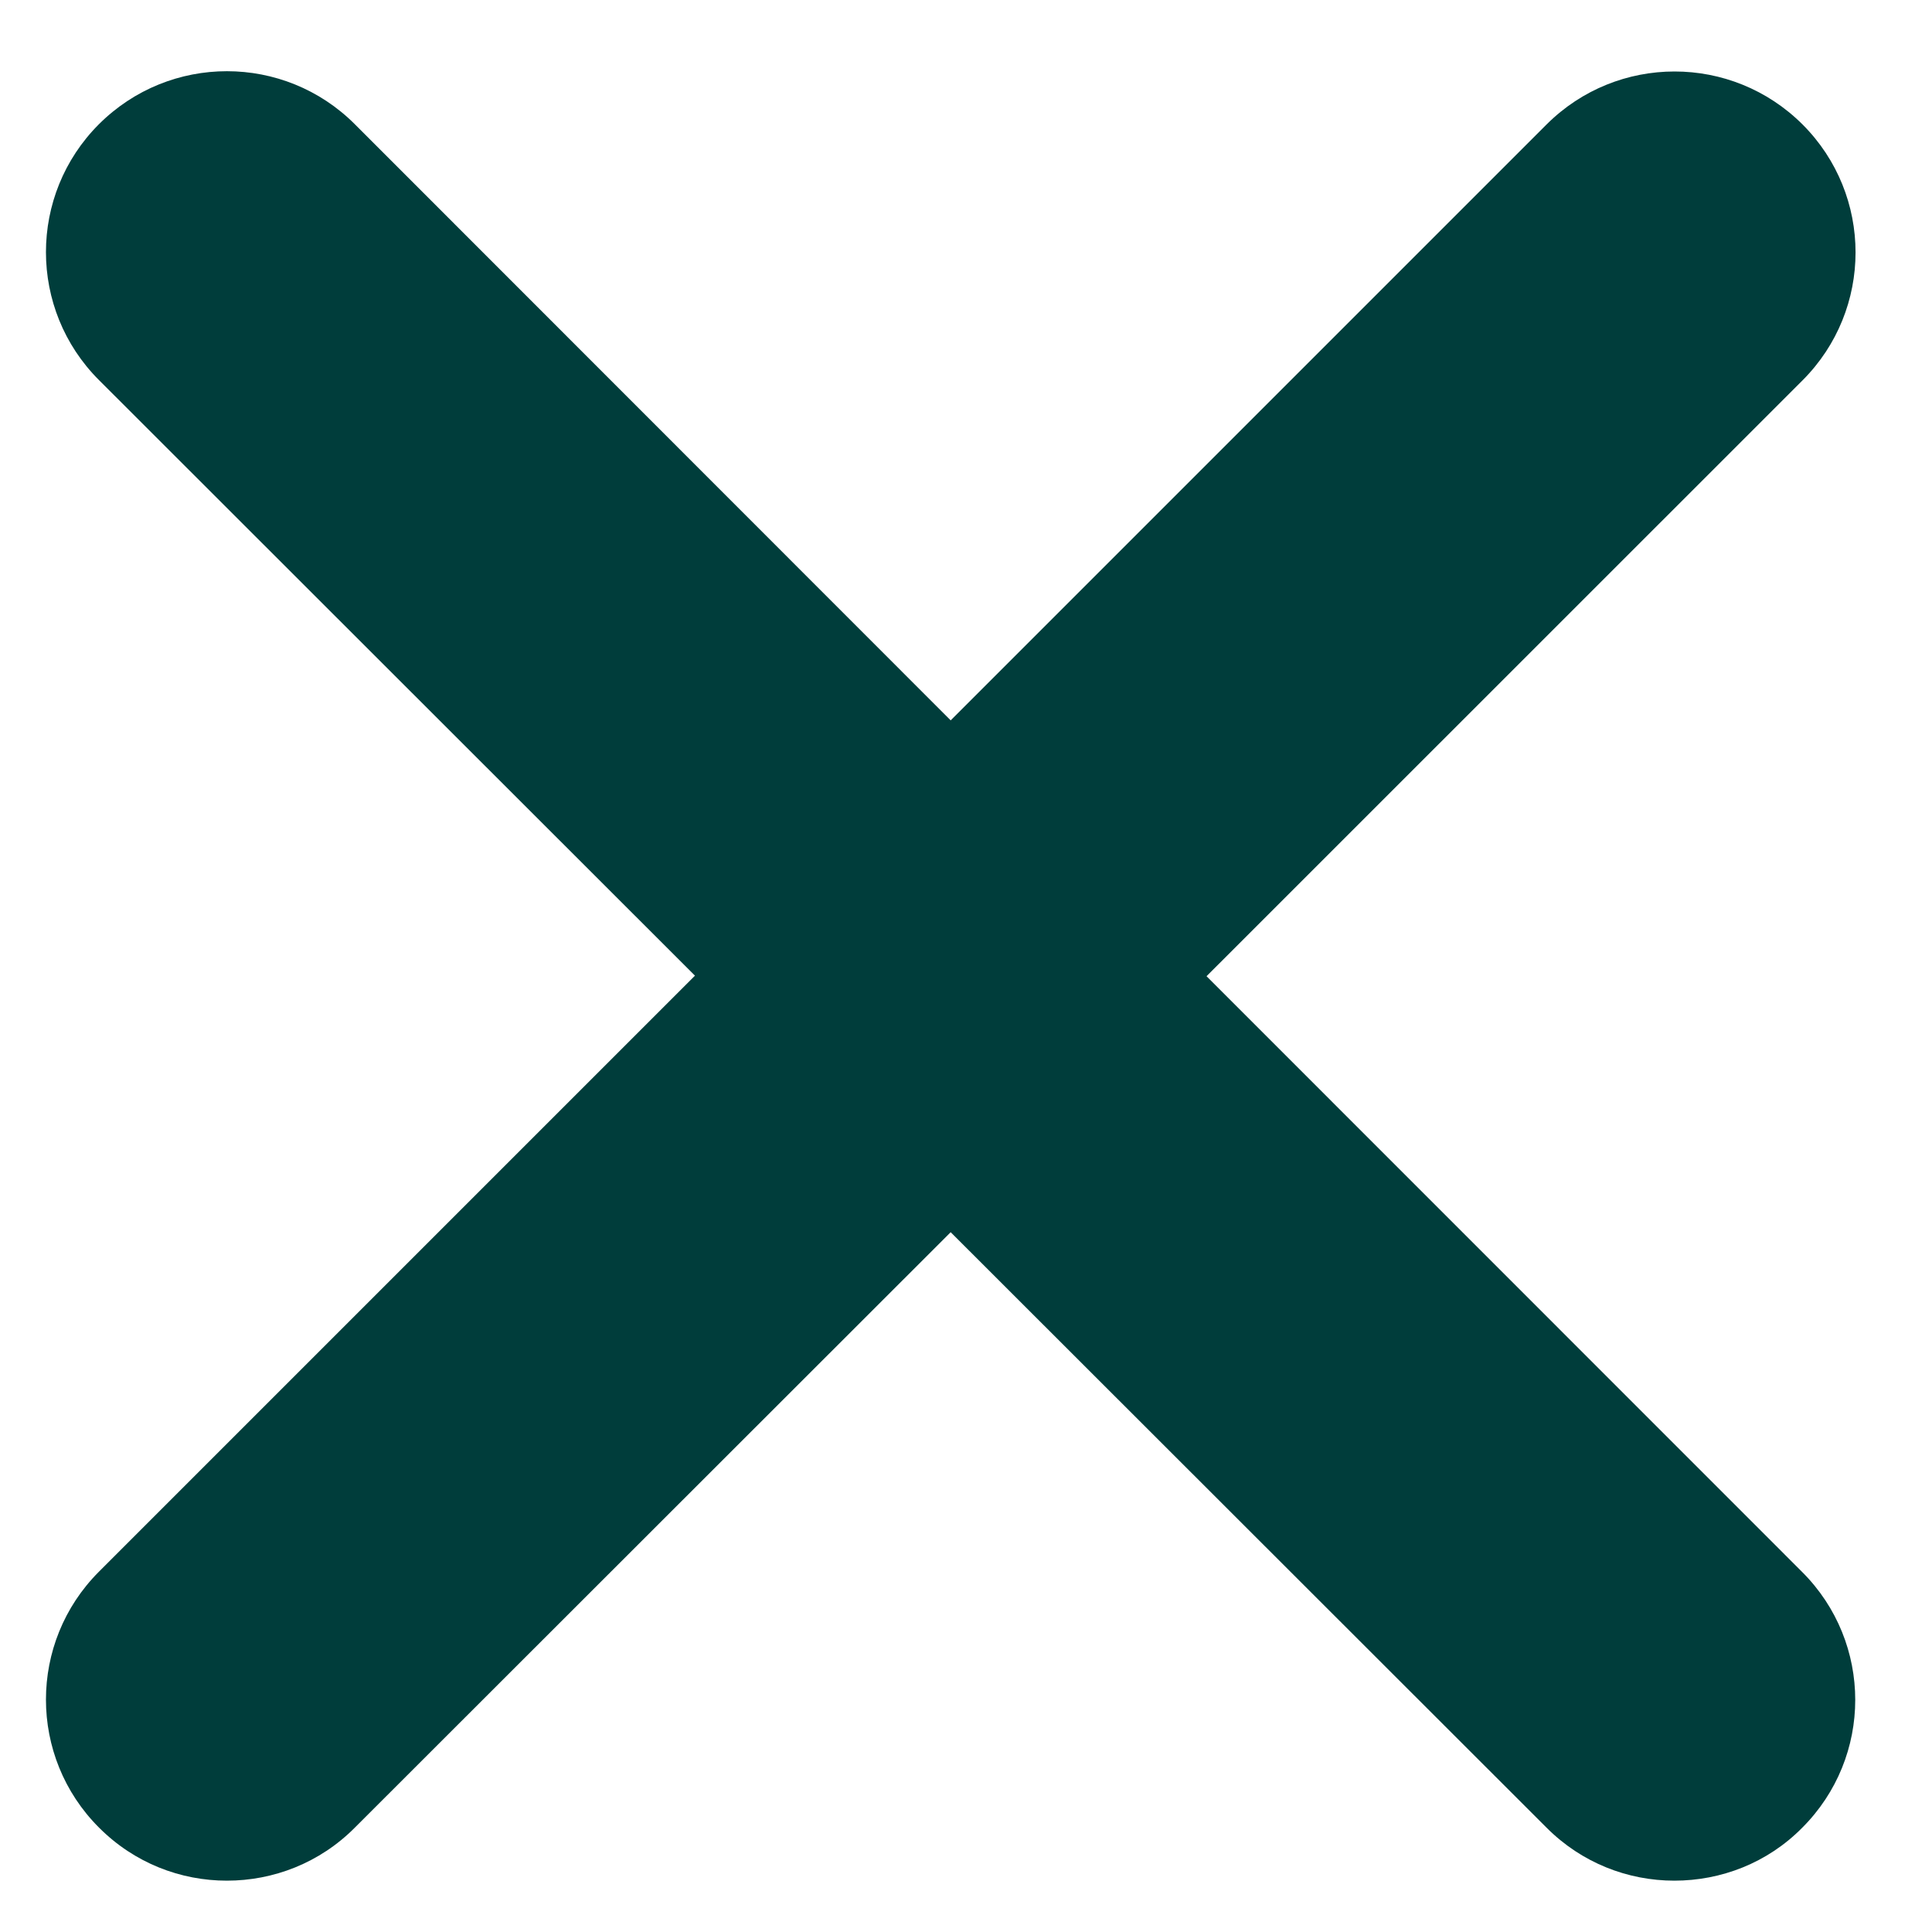 <svg width="14" height="14" viewBox="0 0 14 14" fill="none" xmlns="http://www.w3.org/2000/svg">
<path d="M13.059 11.391C13.572 11.903 13.572 12.733 13.059 13.245C12.806 13.501 12.47 13.628 12.133 13.628C11.797 13.628 11.462 13.5 11.207 13.244L6.889 8.929L2.572 13.243C2.316 13.501 1.98 13.628 1.644 13.628C1.309 13.628 0.974 13.501 0.717 13.243C0.205 12.731 0.205 11.901 0.717 11.389L5.036 7.07L0.717 2.754C0.205 2.242 0.205 1.412 0.717 0.9C1.23 0.388 2.059 0.388 2.571 0.9L6.889 5.22L11.207 0.902C11.72 0.39 12.549 0.39 13.062 0.902C13.574 1.414 13.574 2.244 13.062 2.756L8.743 7.074L13.059 11.391Z" fill="#003D3B"/>
</svg>
